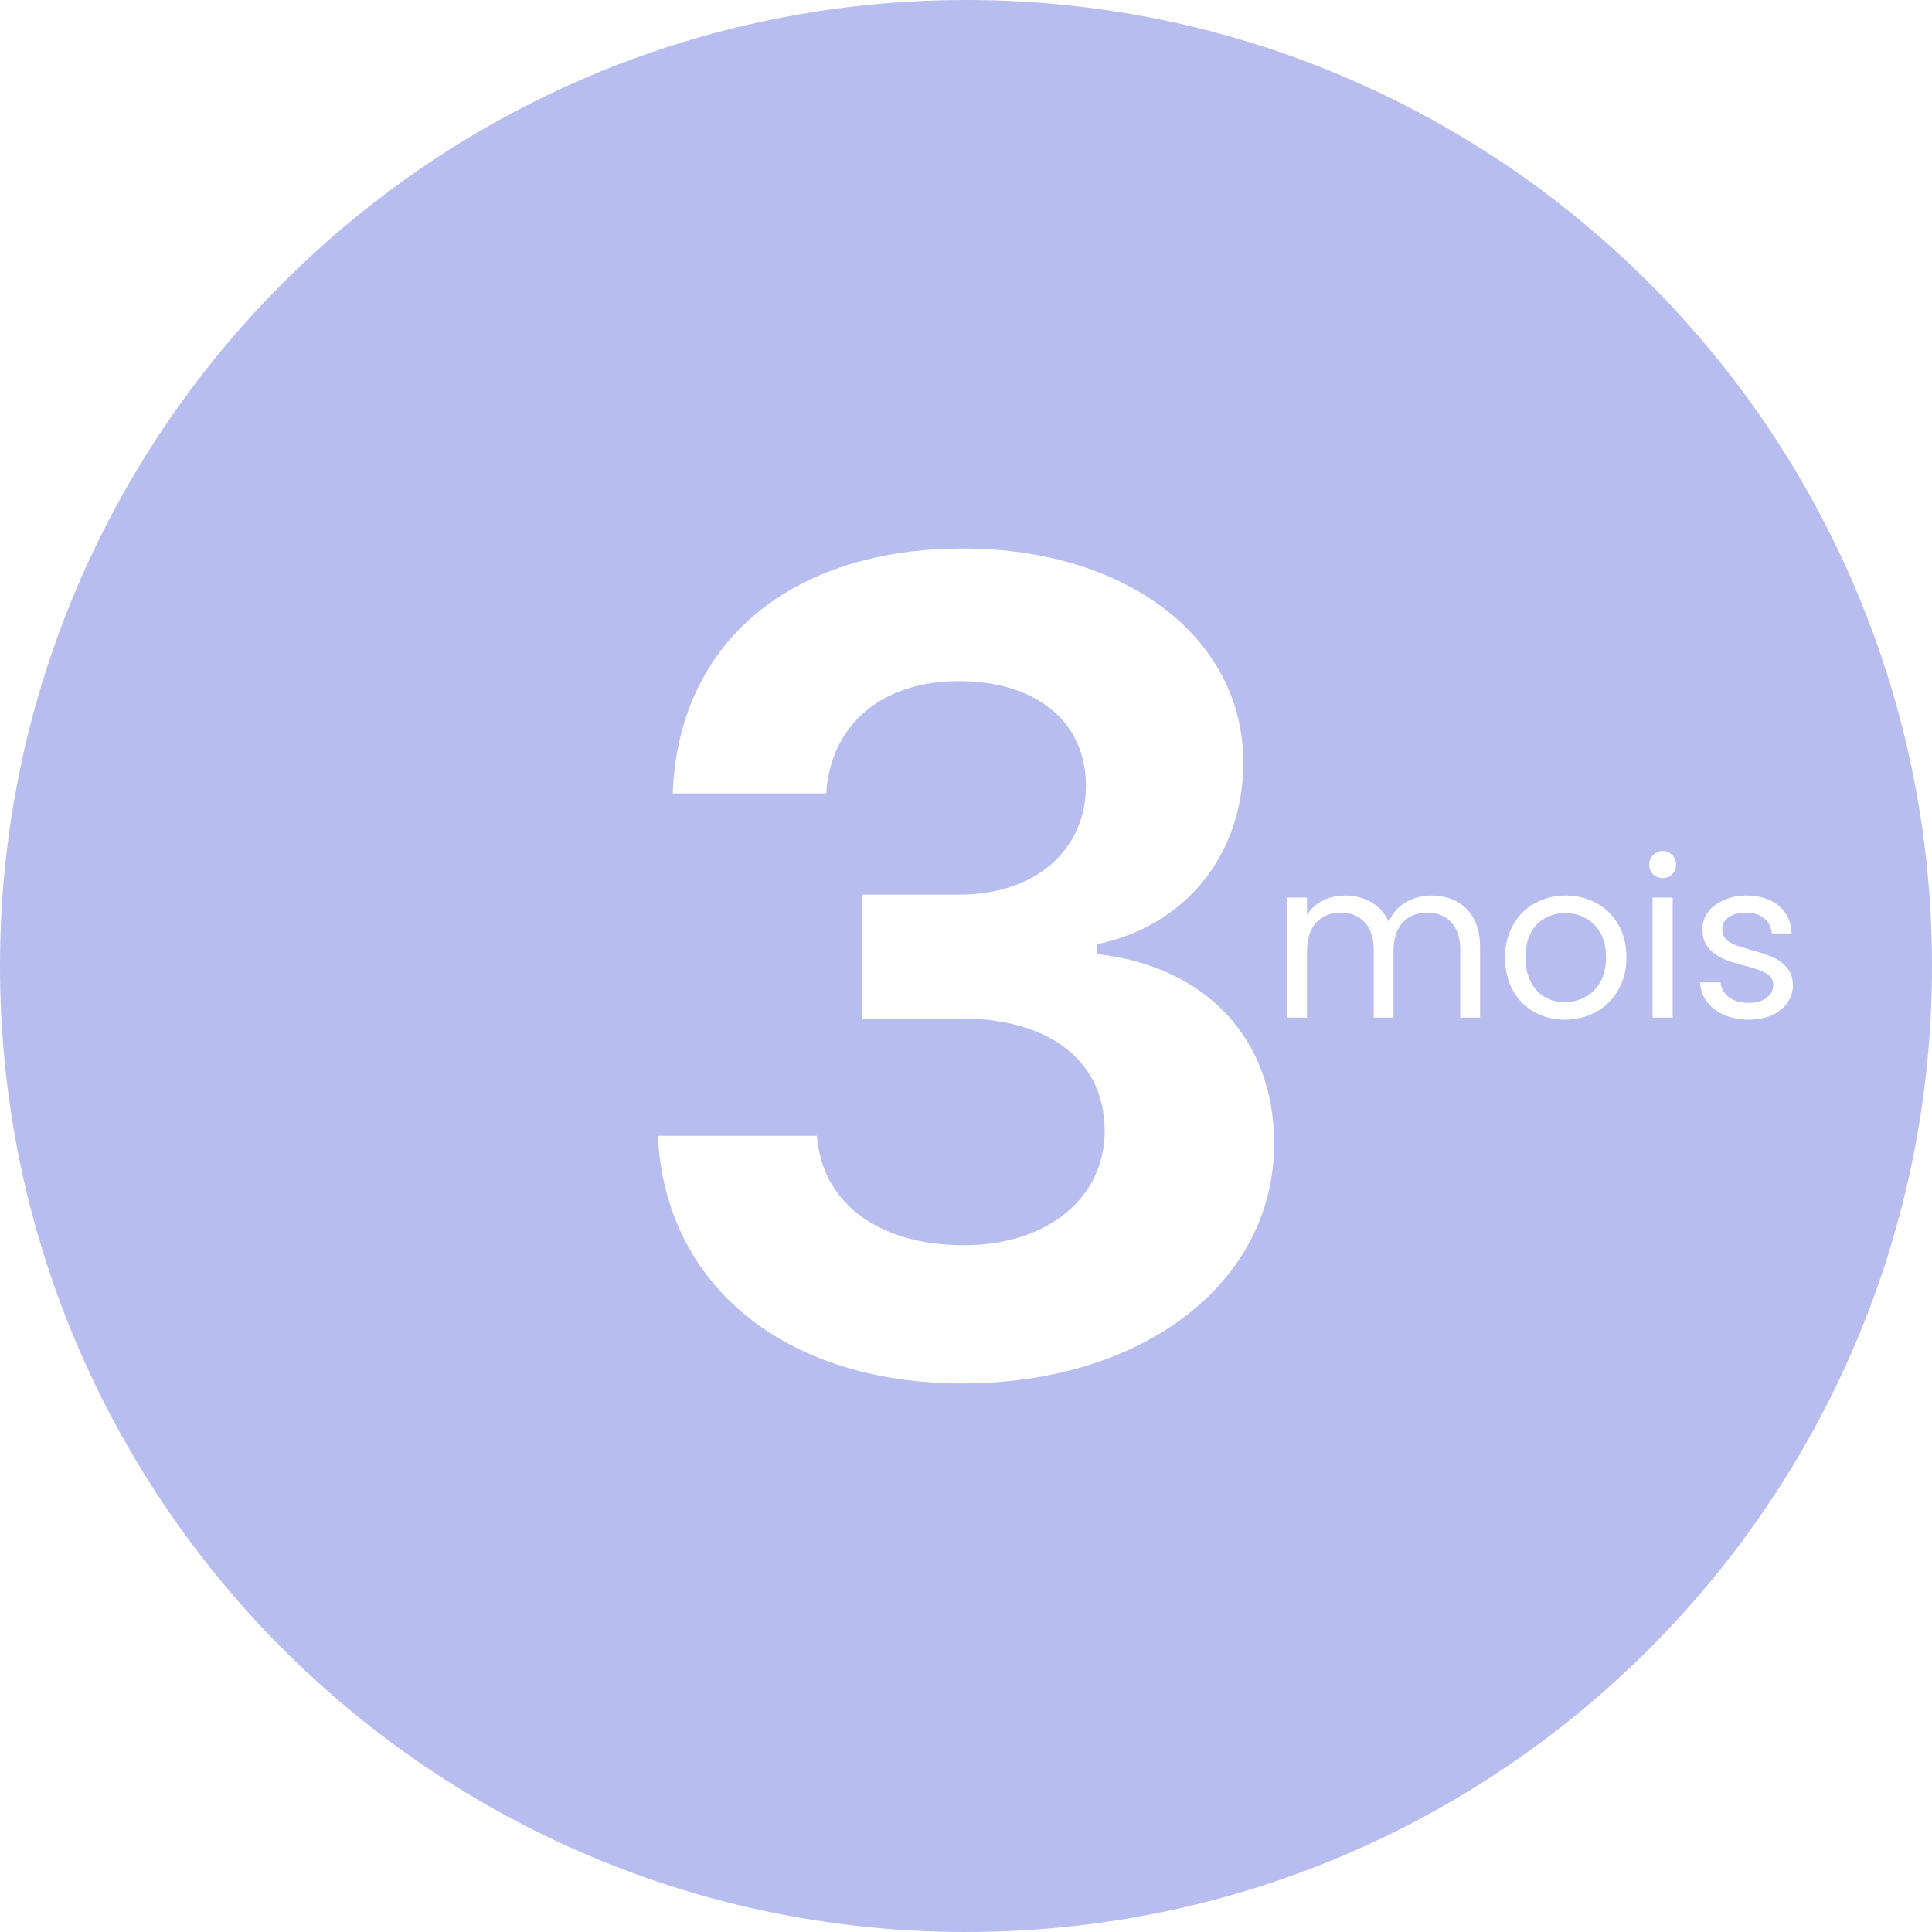 <svg xmlns="http://www.w3.org/2000/svg" xmlns:xlink="http://www.w3.org/1999/xlink" width="120" viewBox="0 0 90 90" height="120" preserveAspectRatio="xMidYMid meet"><defs><g></g></defs><rect x="-9" width="108" fill="#ffffff" y="-9" height="108" fill-opacity="1"></rect><rect x="-9" width="108" fill="#ffffff" y="-9" height="108" fill-opacity="1"></rect><path fill="#b7beef" d="M 45 0 C 20.148 0 0 20.148 0 45 C 0 69.852 20.148 90 45 90 C 69.852 90 90 69.852 90 45 C 90 20.148 69.852 0 45 0 Z M 44.82 64.445 C 36.566 64.445 30.98 59.879 30.645 52.91 L 38.055 52.91 C 38.289 56.035 40.926 58.008 44.898 58.008 C 48.77 58.008 51.461 55.828 51.461 52.676 C 51.461 49.449 48.922 47.445 44.77 47.445 L 40.18 47.445 L 40.18 41.676 L 44.691 41.676 C 48.207 41.676 50.586 39.625 50.586 36.602 C 50.586 33.625 48.281 31.73 44.668 31.73 C 41.078 31.73 38.691 33.754 38.488 36.961 L 31.34 36.961 C 31.594 29.961 36.797 25.551 44.871 25.551 C 52.457 25.551 57.918 29.703 57.918 35.523 C 57.918 39.805 55.227 43.137 51.102 43.984 L 51.102 44.445 C 56.18 45.008 59.355 48.395 59.355 53.266 C 59.355 59.754 53.254 64.445 44.82 64.445 Z M 44.82 64.445 " fill-opacity="1" fill-rule="nonzero"></path><g fill="#ffffff" fill-opacity="1"><g transform="translate(59.166, 47.406)"><g><path d="M 7.516 -5.688 C 7.941 -5.688 8.328 -5.598 8.672 -5.422 C 9.016 -5.242 9.285 -4.973 9.484 -4.609 C 9.68 -4.254 9.781 -3.816 9.781 -3.297 L 9.781 0 L 8.859 0 L 8.859 -3.156 C 8.859 -3.719 8.719 -4.145 8.438 -4.438 C 8.164 -4.738 7.797 -4.891 7.328 -4.891 C 6.836 -4.891 6.453 -4.734 6.172 -4.422 C 5.891 -4.109 5.75 -3.66 5.75 -3.078 L 5.75 0 L 4.828 0 L 4.828 -3.156 C 4.828 -3.719 4.688 -4.145 4.406 -4.438 C 4.133 -4.738 3.766 -4.891 3.297 -4.891 C 2.816 -4.891 2.43 -4.734 2.141 -4.422 C 1.859 -4.109 1.719 -3.66 1.719 -3.078 L 1.719 0 L 0.781 0 L 0.781 -5.594 L 1.719 -5.594 L 1.719 -4.781 C 1.895 -5.07 2.141 -5.297 2.453 -5.453 C 2.766 -5.609 3.109 -5.688 3.484 -5.688 C 3.953 -5.688 4.363 -5.582 4.719 -5.375 C 5.082 -5.164 5.352 -4.859 5.531 -4.453 C 5.688 -4.848 5.941 -5.148 6.297 -5.359 C 6.66 -5.578 7.066 -5.688 7.516 -5.688 Z M 7.516 -5.688 "></path></g></g></g><g fill="#ffffff" fill-opacity="1"><g transform="translate(69.673, 47.406)"><g><path d="M 3.219 0.094 C 2.695 0.094 2.223 -0.023 1.797 -0.266 C 1.367 -0.504 1.035 -0.844 0.797 -1.281 C 0.555 -1.719 0.438 -2.227 0.438 -2.812 C 0.438 -3.375 0.562 -3.875 0.812 -4.312 C 1.062 -4.758 1.398 -5.098 1.828 -5.328 C 2.254 -5.566 2.734 -5.688 3.266 -5.688 C 3.797 -5.688 4.273 -5.566 4.703 -5.328 C 5.129 -5.098 5.469 -4.766 5.719 -4.328 C 5.969 -3.891 6.094 -3.383 6.094 -2.812 C 6.094 -2.227 5.961 -1.719 5.703 -1.281 C 5.453 -0.844 5.109 -0.504 4.672 -0.266 C 4.234 -0.023 3.75 0.094 3.219 0.094 Z M 3.219 -0.719 C 3.551 -0.719 3.863 -0.797 4.156 -0.953 C 4.457 -1.109 4.695 -1.344 4.875 -1.656 C 5.051 -1.969 5.141 -2.352 5.141 -2.812 C 5.141 -3.258 5.051 -3.641 4.875 -3.953 C 4.695 -4.266 4.461 -4.492 4.172 -4.641 C 3.891 -4.797 3.582 -4.875 3.25 -4.875 C 2.914 -4.875 2.602 -4.797 2.312 -4.641 C 2.031 -4.492 1.805 -4.266 1.641 -3.953 C 1.473 -3.641 1.391 -3.258 1.391 -2.812 C 1.391 -2.352 1.473 -1.969 1.641 -1.656 C 1.805 -1.344 2.023 -1.109 2.297 -0.953 C 2.578 -0.797 2.883 -0.719 3.219 -0.719 Z M 3.219 -0.719 "></path></g></g></g><g fill="#ffffff" fill-opacity="1"><g transform="translate(76.201, 47.406)"><g><path d="M 1.266 -6.5 C 1.086 -6.5 0.938 -6.555 0.812 -6.672 C 0.688 -6.797 0.625 -6.945 0.625 -7.125 C 0.625 -7.301 0.688 -7.453 0.812 -7.578 C 0.938 -7.703 1.086 -7.766 1.266 -7.766 C 1.43 -7.766 1.57 -7.703 1.688 -7.578 C 1.812 -7.453 1.875 -7.301 1.875 -7.125 C 1.875 -6.945 1.812 -6.797 1.688 -6.672 C 1.57 -6.555 1.43 -6.5 1.266 -6.5 Z M 1.719 -5.594 L 1.719 0 L 0.781 0 L 0.781 -5.594 Z M 1.719 -5.594 "></path></g></g></g><g fill="#ffffff" fill-opacity="1"><g transform="translate(78.711, 47.406)"><g><path d="M 2.766 0.094 C 2.336 0.094 1.953 0.02 1.609 -0.125 C 1.273 -0.27 1.008 -0.473 0.812 -0.734 C 0.613 -0.992 0.504 -1.297 0.484 -1.641 L 1.438 -1.641 C 1.469 -1.359 1.598 -1.129 1.828 -0.953 C 2.066 -0.773 2.375 -0.688 2.75 -0.688 C 3.102 -0.688 3.379 -0.766 3.578 -0.922 C 3.785 -1.078 3.891 -1.273 3.891 -1.516 C 3.891 -1.766 3.781 -1.945 3.562 -2.062 C 3.352 -2.188 3.02 -2.305 2.562 -2.422 C 2.145 -2.523 1.805 -2.633 1.547 -2.75 C 1.285 -2.863 1.062 -3.031 0.875 -3.25 C 0.688 -3.469 0.594 -3.758 0.594 -4.125 C 0.594 -4.406 0.676 -4.664 0.844 -4.906 C 1.02 -5.145 1.266 -5.332 1.578 -5.469 C 1.891 -5.613 2.242 -5.688 2.641 -5.688 C 3.266 -5.688 3.766 -5.531 4.141 -5.219 C 4.523 -4.906 4.727 -4.473 4.75 -3.922 L 3.828 -3.922 C 3.805 -4.211 3.688 -4.445 3.469 -4.625 C 3.258 -4.801 2.973 -4.891 2.609 -4.891 C 2.273 -4.891 2.008 -4.816 1.812 -4.672 C 1.613 -4.535 1.516 -4.352 1.516 -4.125 C 1.516 -3.938 1.57 -3.781 1.688 -3.656 C 1.812 -3.539 1.961 -3.445 2.141 -3.375 C 2.328 -3.312 2.578 -3.234 2.891 -3.141 C 3.297 -3.035 3.625 -2.926 3.875 -2.812 C 4.125 -2.707 4.336 -2.551 4.516 -2.344 C 4.703 -2.133 4.801 -1.859 4.812 -1.516 C 4.812 -1.211 4.723 -0.938 4.547 -0.688 C 4.379 -0.445 4.141 -0.254 3.828 -0.109 C 3.516 0.023 3.16 0.094 2.766 0.094 Z M 2.766 0.094 "></path></g></g></g></svg>